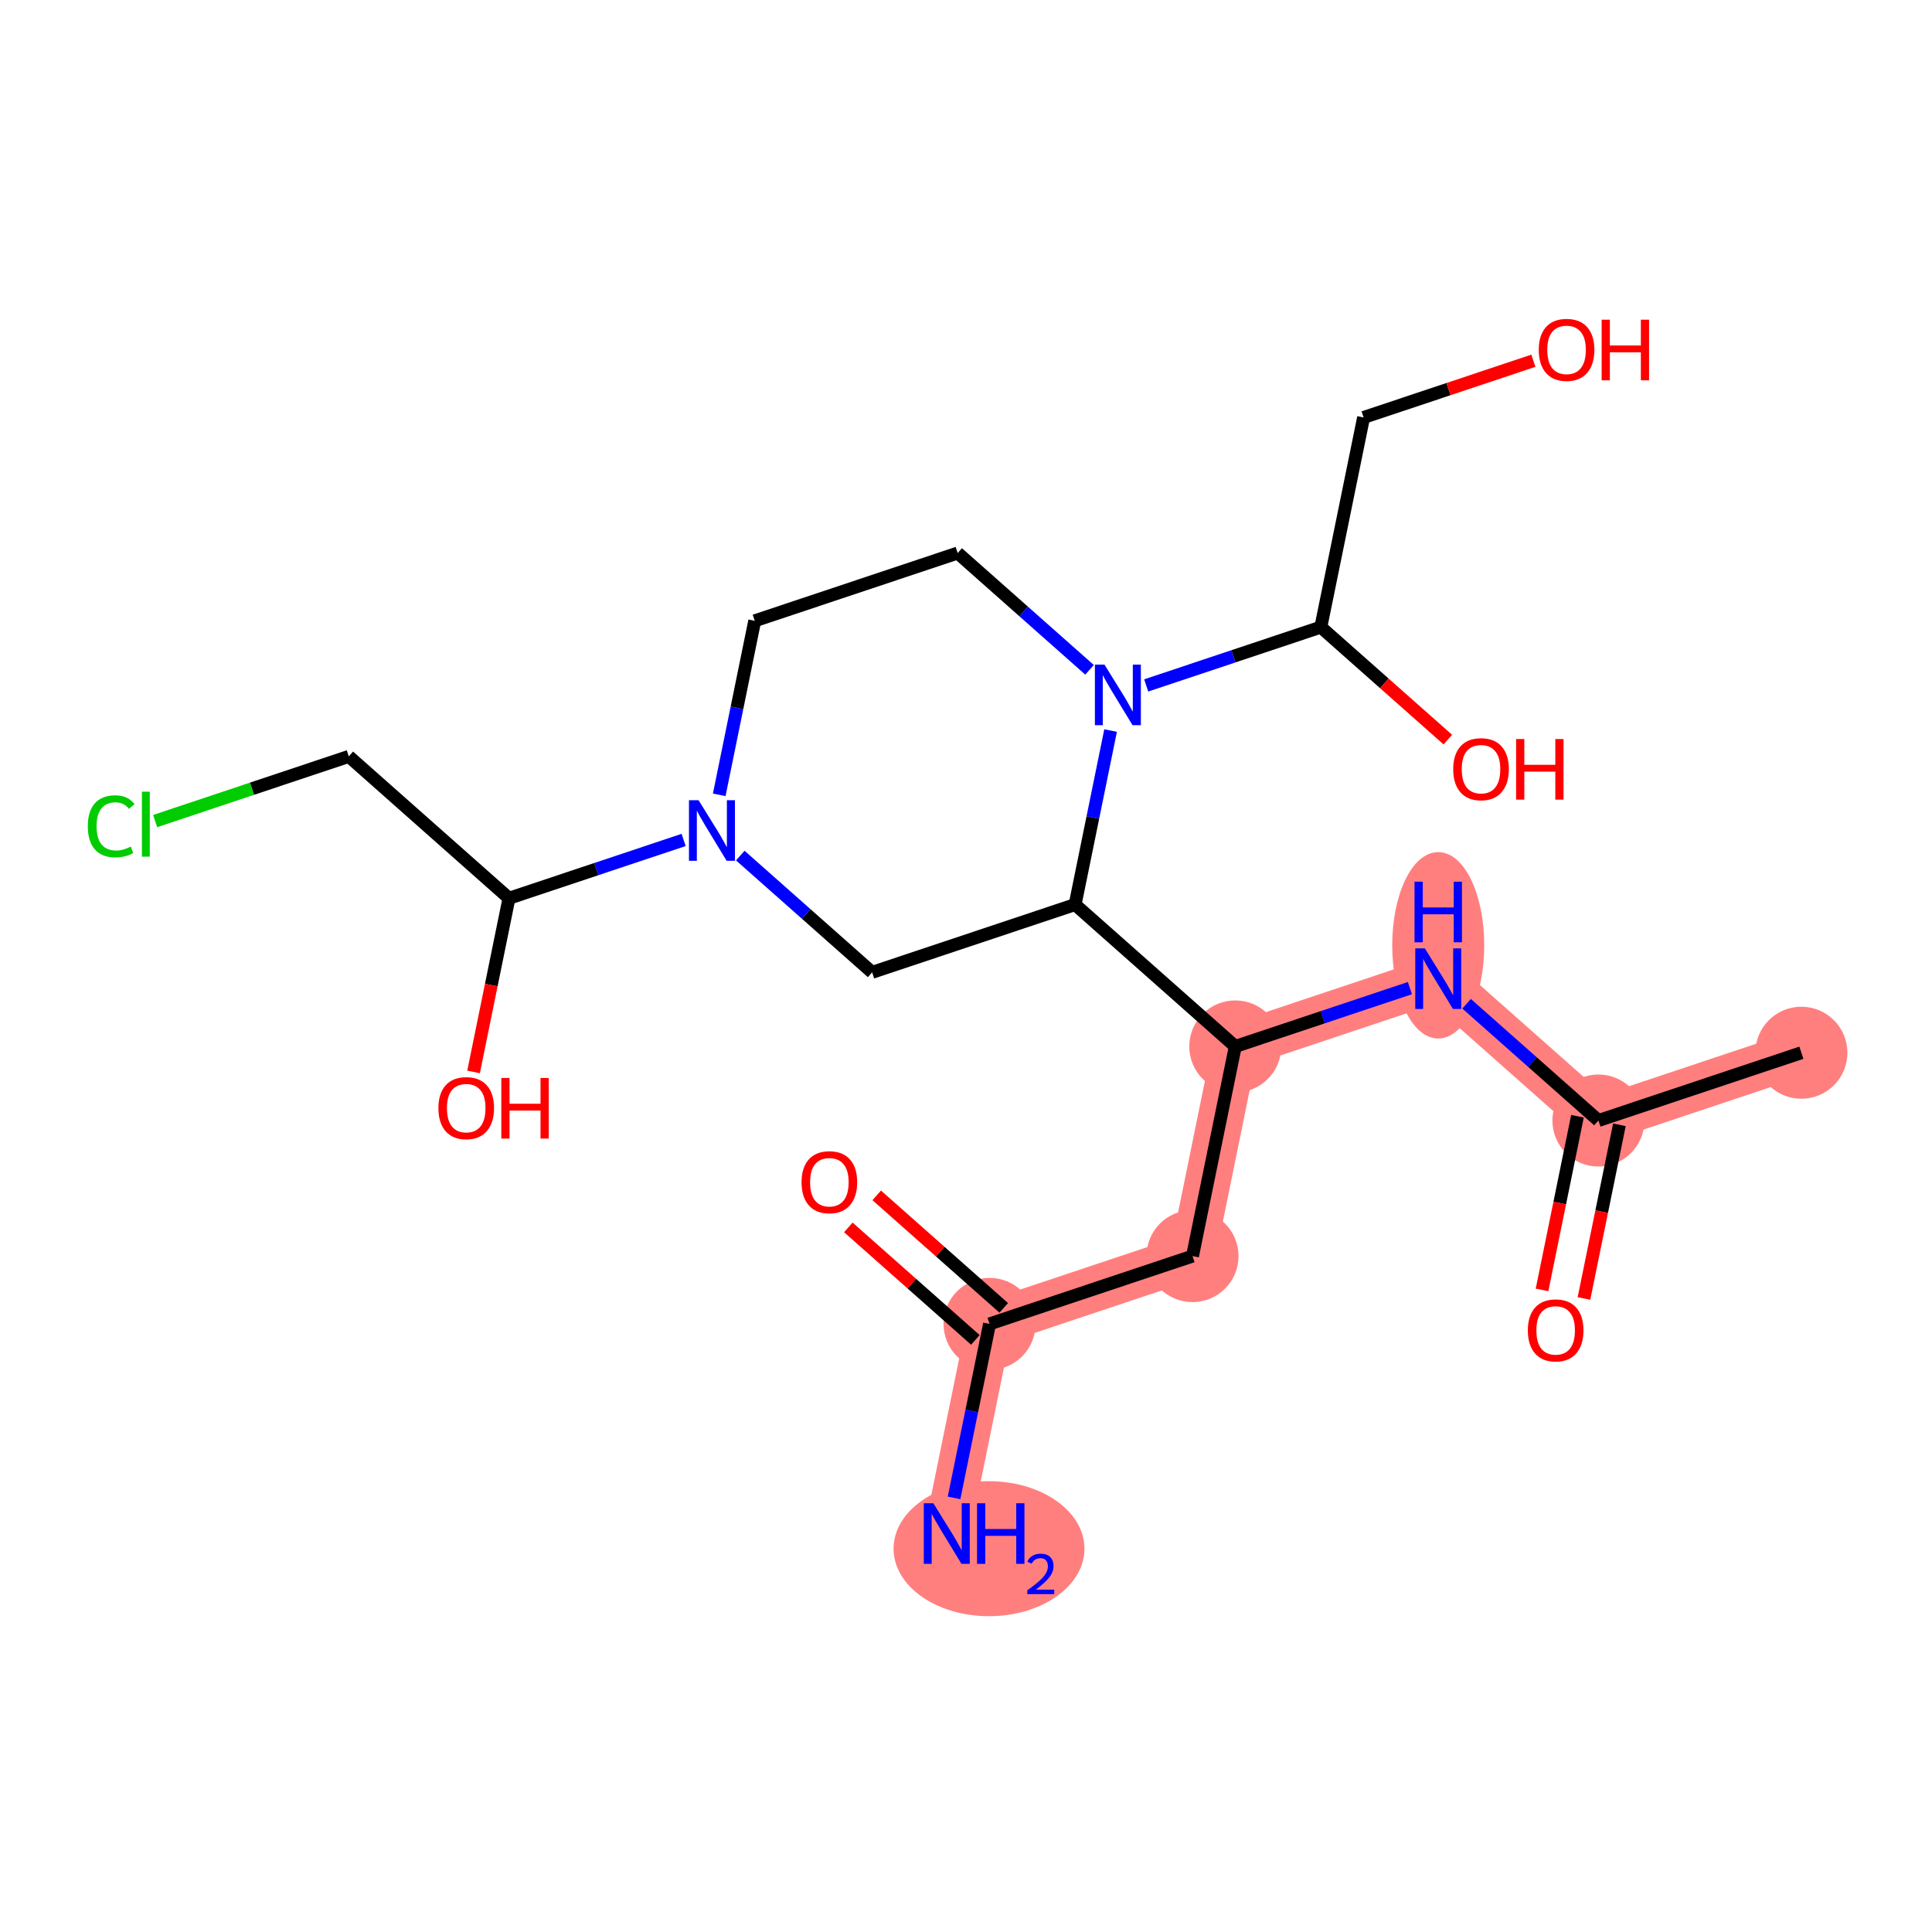 <?xml version='1.0' encoding='iso-8859-1'?>
<svg version='1.1' baseProfile='full'
              xmlns='http://www.w3.org/2000/svg'
                      xmlns:rdkit='http://www.rdkit.org/xml'
                      xmlns:xlink='http://www.w3.org/1999/xlink'
                  xml:space='preserve'
width='300px' height='300px' viewBox='0 0 300 300'>
<!-- END OF HEADER -->
<rect style='opacity:1.0;fill:#FFFFFF;stroke:none' width='300' height='300' x='0' y='0'> </rect>
<rect style='opacity:1.0;fill:#FFFFFF;stroke:none' width='300' height='300' x='0' y='0'> </rect>
<path d='M 279.718,163.469 L 248.203,173.995' style='fill:none;fill-rule:evenodd;stroke:#FF7F7F;stroke-width:7.1px;stroke-linecap:butt;stroke-linejoin:miter;stroke-opacity:1' />
<path d='M 248.203,173.995 L 223.329,151.965' style='fill:none;fill-rule:evenodd;stroke:#FF7F7F;stroke-width:7.1px;stroke-linecap:butt;stroke-linejoin:miter;stroke-opacity:1' />
<path d='M 223.329,151.965 L 191.814,162.491' style='fill:none;fill-rule:evenodd;stroke:#FF7F7F;stroke-width:7.1px;stroke-linecap:butt;stroke-linejoin:miter;stroke-opacity:1' />
<path d='M 191.814,162.491 L 185.172,195.047' style='fill:none;fill-rule:evenodd;stroke:#FF7F7F;stroke-width:7.1px;stroke-linecap:butt;stroke-linejoin:miter;stroke-opacity:1' />
<path d='M 185.172,195.047 L 153.657,205.573' style='fill:none;fill-rule:evenodd;stroke:#FF7F7F;stroke-width:7.1px;stroke-linecap:butt;stroke-linejoin:miter;stroke-opacity:1' />
<path d='M 153.657,205.573 L 147.015,238.129' style='fill:none;fill-rule:evenodd;stroke:#FF7F7F;stroke-width:7.1px;stroke-linecap:butt;stroke-linejoin:miter;stroke-opacity:1' />
<ellipse cx='279.718' cy='163.469' rx='6.645' ry='6.645'  style='fill:#FF7F7F;fill-rule:evenodd;stroke:#FF7F7F;stroke-width:1.0px;stroke-linecap:butt;stroke-linejoin:miter;stroke-opacity:1' />
<ellipse cx='248.203' cy='173.995' rx='6.645' ry='6.645'  style='fill:#FF7F7F;fill-rule:evenodd;stroke:#FF7F7F;stroke-width:1.0px;stroke-linecap:butt;stroke-linejoin:miter;stroke-opacity:1' />
<ellipse cx='223.329' cy='146.789' rx='6.645' ry='13.973'  style='fill:#FF7F7F;fill-rule:evenodd;stroke:#FF7F7F;stroke-width:1.0px;stroke-linecap:butt;stroke-linejoin:miter;stroke-opacity:1' />
<ellipse cx='191.814' cy='162.491' rx='6.645' ry='6.645'  style='fill:#FF7F7F;fill-rule:evenodd;stroke:#FF7F7F;stroke-width:1.0px;stroke-linecap:butt;stroke-linejoin:miter;stroke-opacity:1' />
<ellipse cx='185.172' cy='195.047' rx='6.645' ry='6.645'  style='fill:#FF7F7F;fill-rule:evenodd;stroke:#FF7F7F;stroke-width:1.0px;stroke-linecap:butt;stroke-linejoin:miter;stroke-opacity:1' />
<ellipse cx='153.657' cy='205.573' rx='6.645' ry='6.645'  style='fill:#FF7F7F;fill-rule:evenodd;stroke:#FF7F7F;stroke-width:1.0px;stroke-linecap:butt;stroke-linejoin:miter;stroke-opacity:1' />
<ellipse cx='153.573' cy='240.481' rx='14.321' ry='9.981'  style='fill:#FF7F7F;fill-rule:evenodd;stroke:#FF7F7F;stroke-width:1.0px;stroke-linecap:butt;stroke-linejoin:miter;stroke-opacity:1' />
<path class='bond-0 atom-0 atom-1' d='M 279.718,163.469 L 248.203,173.995' style='fill:none;fill-rule:evenodd;stroke:#000000;stroke-width:2.0px;stroke-linecap:butt;stroke-linejoin:miter;stroke-opacity:1' />
<path class='bond-1 atom-1 atom-2' d='M 244.947,173.33 L 242.196,186.814' style='fill:none;fill-rule:evenodd;stroke:#000000;stroke-width:2.0px;stroke-linecap:butt;stroke-linejoin:miter;stroke-opacity:1' />
<path class='bond-1 atom-1 atom-2' d='M 242.196,186.814 L 239.446,200.298' style='fill:none;fill-rule:evenodd;stroke:#FF0000;stroke-width:2.0px;stroke-linecap:butt;stroke-linejoin:miter;stroke-opacity:1' />
<path class='bond-1 atom-1 atom-2' d='M 251.459,174.659 L 248.708,188.143' style='fill:none;fill-rule:evenodd;stroke:#000000;stroke-width:2.0px;stroke-linecap:butt;stroke-linejoin:miter;stroke-opacity:1' />
<path class='bond-1 atom-1 atom-2' d='M 248.708,188.143 L 245.957,201.626' style='fill:none;fill-rule:evenodd;stroke:#FF0000;stroke-width:2.0px;stroke-linecap:butt;stroke-linejoin:miter;stroke-opacity:1' />
<path class='bond-2 atom-1 atom-3' d='M 248.203,173.995 L 237.966,164.928' style='fill:none;fill-rule:evenodd;stroke:#000000;stroke-width:2.0px;stroke-linecap:butt;stroke-linejoin:miter;stroke-opacity:1' />
<path class='bond-2 atom-1 atom-3' d='M 237.966,164.928 L 227.729,155.861' style='fill:none;fill-rule:evenodd;stroke:#0000FF;stroke-width:2.0px;stroke-linecap:butt;stroke-linejoin:miter;stroke-opacity:1' />
<path class='bond-3 atom-3 atom-4' d='M 218.93,153.434 L 205.372,157.962' style='fill:none;fill-rule:evenodd;stroke:#0000FF;stroke-width:2.0px;stroke-linecap:butt;stroke-linejoin:miter;stroke-opacity:1' />
<path class='bond-3 atom-3 atom-4' d='M 205.372,157.962 L 191.814,162.491' style='fill:none;fill-rule:evenodd;stroke:#000000;stroke-width:2.0px;stroke-linecap:butt;stroke-linejoin:miter;stroke-opacity:1' />
<path class='bond-4 atom-4 atom-5' d='M 191.814,162.491 L 185.172,195.047' style='fill:none;fill-rule:evenodd;stroke:#000000;stroke-width:2.0px;stroke-linecap:butt;stroke-linejoin:miter;stroke-opacity:1' />
<path class='bond-8 atom-4 atom-9' d='M 191.814,162.491 L 166.941,140.46' style='fill:none;fill-rule:evenodd;stroke:#000000;stroke-width:2.0px;stroke-linecap:butt;stroke-linejoin:miter;stroke-opacity:1' />
<path class='bond-5 atom-5 atom-6' d='M 185.172,195.047 L 153.657,205.573' style='fill:none;fill-rule:evenodd;stroke:#000000;stroke-width:2.0px;stroke-linecap:butt;stroke-linejoin:miter;stroke-opacity:1' />
<path class='bond-6 atom-6 atom-7' d='M 153.657,205.573 L 150.901,219.083' style='fill:none;fill-rule:evenodd;stroke:#000000;stroke-width:2.0px;stroke-linecap:butt;stroke-linejoin:miter;stroke-opacity:1' />
<path class='bond-6 atom-6 atom-7' d='M 150.901,219.083 L 148.144,232.593' style='fill:none;fill-rule:evenodd;stroke:#0000FF;stroke-width:2.0px;stroke-linecap:butt;stroke-linejoin:miter;stroke-opacity:1' />
<path class='bond-7 atom-6 atom-8' d='M 155.86,203.085 L 145.998,194.351' style='fill:none;fill-rule:evenodd;stroke:#000000;stroke-width:2.0px;stroke-linecap:butt;stroke-linejoin:miter;stroke-opacity:1' />
<path class='bond-7 atom-6 atom-8' d='M 145.998,194.351 L 136.136,185.617' style='fill:none;fill-rule:evenodd;stroke:#FF0000;stroke-width:2.0px;stroke-linecap:butt;stroke-linejoin:miter;stroke-opacity:1' />
<path class='bond-7 atom-6 atom-8' d='M 151.454,208.06 L 141.592,199.326' style='fill:none;fill-rule:evenodd;stroke:#000000;stroke-width:2.0px;stroke-linecap:butt;stroke-linejoin:miter;stroke-opacity:1' />
<path class='bond-7 atom-6 atom-8' d='M 141.592,199.326 L 131.73,190.591' style='fill:none;fill-rule:evenodd;stroke:#FF0000;stroke-width:2.0px;stroke-linecap:butt;stroke-linejoin:miter;stroke-opacity:1' />
<path class='bond-9 atom-9 atom-10' d='M 166.941,140.46 L 135.425,150.987' style='fill:none;fill-rule:evenodd;stroke:#000000;stroke-width:2.0px;stroke-linecap:butt;stroke-linejoin:miter;stroke-opacity:1' />
<path class='bond-22 atom-18 atom-9' d='M 172.453,113.44 L 169.697,126.95' style='fill:none;fill-rule:evenodd;stroke:#0000FF;stroke-width:2.0px;stroke-linecap:butt;stroke-linejoin:miter;stroke-opacity:1' />
<path class='bond-22 atom-18 atom-9' d='M 169.697,126.95 L 166.941,140.46' style='fill:none;fill-rule:evenodd;stroke:#000000;stroke-width:2.0px;stroke-linecap:butt;stroke-linejoin:miter;stroke-opacity:1' />
<path class='bond-10 atom-10 atom-11' d='M 135.425,150.987 L 125.188,141.92' style='fill:none;fill-rule:evenodd;stroke:#000000;stroke-width:2.0px;stroke-linecap:butt;stroke-linejoin:miter;stroke-opacity:1' />
<path class='bond-10 atom-10 atom-11' d='M 125.188,141.92 L 114.951,132.853' style='fill:none;fill-rule:evenodd;stroke:#0000FF;stroke-width:2.0px;stroke-linecap:butt;stroke-linejoin:miter;stroke-opacity:1' />
<path class='bond-11 atom-11 atom-12' d='M 106.152,130.426 L 92.594,134.954' style='fill:none;fill-rule:evenodd;stroke:#0000FF;stroke-width:2.0px;stroke-linecap:butt;stroke-linejoin:miter;stroke-opacity:1' />
<path class='bond-11 atom-11 atom-12' d='M 92.594,134.954 L 79.036,139.482' style='fill:none;fill-rule:evenodd;stroke:#000000;stroke-width:2.0px;stroke-linecap:butt;stroke-linejoin:miter;stroke-opacity:1' />
<path class='bond-15 atom-11 atom-16' d='M 111.681,123.421 L 114.437,109.911' style='fill:none;fill-rule:evenodd;stroke:#0000FF;stroke-width:2.0px;stroke-linecap:butt;stroke-linejoin:miter;stroke-opacity:1' />
<path class='bond-15 atom-11 atom-16' d='M 114.437,109.911 L 117.194,96.4' style='fill:none;fill-rule:evenodd;stroke:#000000;stroke-width:2.0px;stroke-linecap:butt;stroke-linejoin:miter;stroke-opacity:1' />
<path class='bond-12 atom-12 atom-13' d='M 79.036,139.482 L 76.285,152.966' style='fill:none;fill-rule:evenodd;stroke:#000000;stroke-width:2.0px;stroke-linecap:butt;stroke-linejoin:miter;stroke-opacity:1' />
<path class='bond-12 atom-12 atom-13' d='M 76.285,152.966 L 73.535,166.45' style='fill:none;fill-rule:evenodd;stroke:#FF0000;stroke-width:2.0px;stroke-linecap:butt;stroke-linejoin:miter;stroke-opacity:1' />
<path class='bond-13 atom-12 atom-14' d='M 79.036,139.482 L 54.163,117.452' style='fill:none;fill-rule:evenodd;stroke:#000000;stroke-width:2.0px;stroke-linecap:butt;stroke-linejoin:miter;stroke-opacity:1' />
<path class='bond-14 atom-14 atom-15' d='M 54.163,117.452 L 39.126,122.475' style='fill:none;fill-rule:evenodd;stroke:#000000;stroke-width:2.0px;stroke-linecap:butt;stroke-linejoin:miter;stroke-opacity:1' />
<path class='bond-14 atom-14 atom-15' d='M 39.126,122.475 L 24.09,127.497' style='fill:none;fill-rule:evenodd;stroke:#00CC00;stroke-width:2.0px;stroke-linecap:butt;stroke-linejoin:miter;stroke-opacity:1' />
<path class='bond-16 atom-16 atom-17' d='M 117.194,96.4 L 148.709,85.874' style='fill:none;fill-rule:evenodd;stroke:#000000;stroke-width:2.0px;stroke-linecap:butt;stroke-linejoin:miter;stroke-opacity:1' />
<path class='bond-17 atom-17 atom-18' d='M 148.709,85.874 L 158.946,94.941' style='fill:none;fill-rule:evenodd;stroke:#000000;stroke-width:2.0px;stroke-linecap:butt;stroke-linejoin:miter;stroke-opacity:1' />
<path class='bond-17 atom-17 atom-18' d='M 158.946,94.941 L 169.183,104.008' style='fill:none;fill-rule:evenodd;stroke:#0000FF;stroke-width:2.0px;stroke-linecap:butt;stroke-linejoin:miter;stroke-opacity:1' />
<path class='bond-18 atom-18 atom-19' d='M 177.982,106.435 L 191.54,101.907' style='fill:none;fill-rule:evenodd;stroke:#0000FF;stroke-width:2.0px;stroke-linecap:butt;stroke-linejoin:miter;stroke-opacity:1' />
<path class='bond-18 atom-18 atom-19' d='M 191.54,101.907 L 205.098,97.378' style='fill:none;fill-rule:evenodd;stroke:#000000;stroke-width:2.0px;stroke-linecap:butt;stroke-linejoin:miter;stroke-opacity:1' />
<path class='bond-19 atom-19 atom-20' d='M 205.098,97.378 L 214.959,106.113' style='fill:none;fill-rule:evenodd;stroke:#000000;stroke-width:2.0px;stroke-linecap:butt;stroke-linejoin:miter;stroke-opacity:1' />
<path class='bond-19 atom-19 atom-20' d='M 214.959,106.113 L 224.821,114.847' style='fill:none;fill-rule:evenodd;stroke:#FF0000;stroke-width:2.0px;stroke-linecap:butt;stroke-linejoin:miter;stroke-opacity:1' />
<path class='bond-20 atom-19 atom-21' d='M 205.098,97.378 L 211.74,64.822' style='fill:none;fill-rule:evenodd;stroke:#000000;stroke-width:2.0px;stroke-linecap:butt;stroke-linejoin:miter;stroke-opacity:1' />
<path class='bond-21 atom-21 atom-22' d='M 211.74,64.822 L 224.922,60.419' style='fill:none;fill-rule:evenodd;stroke:#000000;stroke-width:2.0px;stroke-linecap:butt;stroke-linejoin:miter;stroke-opacity:1' />
<path class='bond-21 atom-21 atom-22' d='M 224.922,60.419 L 238.105,56.016' style='fill:none;fill-rule:evenodd;stroke:#FF0000;stroke-width:2.0px;stroke-linecap:butt;stroke-linejoin:miter;stroke-opacity:1' />
<path  class='atom-2' d='M 237.242 206.577
Q 237.242 204.318, 238.358 203.055
Q 239.474 201.793, 241.561 201.793
Q 243.648 201.793, 244.764 203.055
Q 245.881 204.318, 245.881 206.577
Q 245.881 208.863, 244.751 210.166
Q 243.621 211.455, 241.561 211.455
Q 239.488 211.455, 238.358 210.166
Q 237.242 208.877, 237.242 206.577
M 241.561 210.392
Q 242.996 210.392, 243.767 209.435
Q 244.551 208.465, 244.551 206.577
Q 244.551 204.73, 243.767 203.8
Q 242.996 202.856, 241.561 202.856
Q 240.126 202.856, 239.342 203.786
Q 238.571 204.717, 238.571 206.577
Q 238.571 208.478, 239.342 209.435
Q 240.126 210.392, 241.561 210.392
' fill='#FF0000'/>
<path  class='atom-3' d='M 221.249 147.26
L 224.333 152.244
Q 224.639 152.735, 225.13 153.626
Q 225.622 154.516, 225.649 154.57
L 225.649 147.26
L 226.898 147.26
L 226.898 156.669
L 225.609 156.669
L 222.299 151.22
Q 221.914 150.582, 221.502 149.851
Q 221.103 149.12, 220.984 148.894
L 220.984 156.669
L 219.761 156.669
L 219.761 147.26
L 221.249 147.26
' fill='#0000FF'/>
<path  class='atom-3' d='M 219.648 136.909
L 220.924 136.909
L 220.924 140.909
L 225.735 140.909
L 225.735 136.909
L 227.011 136.909
L 227.011 146.319
L 225.735 146.319
L 225.735 141.973
L 220.924 141.973
L 220.924 146.319
L 219.648 146.319
L 219.648 136.909
' fill='#0000FF'/>
<path  class='atom-7' d='M 144.935 233.424
L 148.018 238.408
Q 148.324 238.9, 148.816 239.79
Q 149.308 240.681, 149.334 240.734
L 149.334 233.424
L 150.583 233.424
L 150.583 242.834
L 149.294 242.834
L 145.985 237.385
Q 145.599 236.747, 145.187 236.016
Q 144.789 235.285, 144.669 235.059
L 144.669 242.834
L 143.446 242.834
L 143.446 233.424
L 144.935 233.424
' fill='#0000FF'/>
<path  class='atom-7' d='M 151.713 233.424
L 152.989 233.424
L 152.989 237.424
L 157.8 237.424
L 157.8 233.424
L 159.076 233.424
L 159.076 242.834
L 157.8 242.834
L 157.8 238.488
L 152.989 238.488
L 152.989 242.834
L 151.713 242.834
L 151.713 233.424
' fill='#0000FF'/>
<path  class='atom-7' d='M 159.532 242.504
Q 159.76 241.916, 160.304 241.591
Q 160.848 241.258, 161.603 241.258
Q 162.541 241.258, 163.067 241.767
Q 163.594 242.276, 163.594 243.179
Q 163.594 244.1, 162.91 244.96
Q 162.234 245.819, 160.831 246.837
L 163.699 246.837
L 163.699 247.539
L 159.515 247.539
L 159.515 246.951
Q 160.673 246.126, 161.357 245.512
Q 162.05 244.898, 162.383 244.346
Q 162.717 243.793, 162.717 243.223
Q 162.717 242.626, 162.418 242.293
Q 162.12 241.96, 161.603 241.96
Q 161.103 241.96, 160.769 242.162
Q 160.436 242.363, 160.199 242.811
L 159.532 242.504
' fill='#0000FF'/>
<path  class='atom-8' d='M 124.464 183.569
Q 124.464 181.31, 125.58 180.047
Q 126.697 178.785, 128.783 178.785
Q 130.87 178.785, 131.986 180.047
Q 133.103 181.31, 133.103 183.569
Q 133.103 185.855, 131.973 187.158
Q 130.843 188.447, 128.783 188.447
Q 126.71 188.447, 125.58 187.158
Q 124.464 185.869, 124.464 183.569
M 128.783 187.384
Q 130.219 187.384, 130.99 186.427
Q 131.774 185.456, 131.774 183.569
Q 131.774 181.722, 130.99 180.791
Q 130.219 179.848, 128.783 179.848
Q 127.348 179.848, 126.564 180.778
Q 125.793 181.709, 125.793 183.569
Q 125.793 185.47, 126.564 186.427
Q 127.348 187.384, 128.783 187.384
' fill='#FF0000'/>
<path  class='atom-11' d='M 108.472 124.252
L 111.555 129.236
Q 111.861 129.727, 112.353 130.618
Q 112.844 131.508, 112.871 131.561
L 112.871 124.252
L 114.12 124.252
L 114.12 133.661
L 112.831 133.661
L 109.522 128.212
Q 109.136 127.574, 108.724 126.843
Q 108.325 126.112, 108.206 125.886
L 108.206 133.661
L 106.983 133.661
L 106.983 124.252
L 108.472 124.252
' fill='#0000FF'/>
<path  class='atom-13' d='M 68.075 172.065
Q 68.075 169.806, 69.191 168.543
Q 70.308 167.281, 72.394 167.281
Q 74.481 167.281, 75.597 168.543
Q 76.714 169.806, 76.714 172.065
Q 76.714 174.351, 75.584 175.654
Q 74.454 176.943, 72.394 176.943
Q 70.321 176.943, 69.191 175.654
Q 68.075 174.364, 68.075 172.065
M 72.394 175.88
Q 73.83 175.88, 74.601 174.923
Q 75.385 173.952, 75.385 172.065
Q 75.385 170.218, 74.601 169.287
Q 73.83 168.344, 72.394 168.344
Q 70.959 168.344, 70.175 169.274
Q 69.404 170.204, 69.404 172.065
Q 69.404 173.966, 70.175 174.923
Q 70.959 175.88, 72.394 175.88
' fill='#FF0000'/>
<path  class='atom-13' d='M 77.844 167.387
L 79.12 167.387
L 79.12 171.387
L 83.931 171.387
L 83.931 167.387
L 85.207 167.387
L 85.207 176.797
L 83.931 176.797
L 83.931 172.451
L 79.12 172.451
L 79.12 176.797
L 77.844 176.797
L 77.844 167.387
' fill='#FF0000'/>
<path  class='atom-15' d='M 13.636 128.304
Q 13.636 125.965, 14.726 124.742
Q 15.829 123.506, 17.916 123.506
Q 19.856 123.506, 20.893 124.875
L 20.016 125.593
Q 19.258 124.596, 17.916 124.596
Q 16.494 124.596, 15.736 125.553
Q 14.992 126.496, 14.992 128.304
Q 14.992 130.165, 15.763 131.122
Q 16.547 132.079, 18.062 132.079
Q 19.099 132.079, 20.308 131.454
L 20.68 132.451
Q 20.189 132.77, 19.444 132.956
Q 18.7 133.142, 17.876 133.142
Q 15.829 133.142, 14.726 131.893
Q 13.636 130.643, 13.636 128.304
' fill='#00CC00'/>
<path  class='atom-15' d='M 22.036 122.935
L 23.259 122.935
L 23.259 133.022
L 22.036 133.022
L 22.036 122.935
' fill='#00CC00'/>
<path  class='atom-18' d='M 171.502 103.199
L 174.586 108.183
Q 174.892 108.675, 175.383 109.566
Q 175.875 110.456, 175.902 110.509
L 175.902 103.199
L 177.151 103.199
L 177.151 112.609
L 175.862 112.609
L 172.552 107.16
Q 172.167 106.522, 171.755 105.791
Q 171.356 105.06, 171.237 104.834
L 171.237 112.609
L 170.014 112.609
L 170.014 103.199
L 171.502 103.199
' fill='#0000FF'/>
<path  class='atom-20' d='M 225.652 119.435
Q 225.652 117.176, 226.768 115.913
Q 227.885 114.65, 229.971 114.65
Q 232.058 114.65, 233.174 115.913
Q 234.291 117.176, 234.291 119.435
Q 234.291 121.721, 233.161 123.023
Q 232.031 124.313, 229.971 124.313
Q 227.898 124.313, 226.768 123.023
Q 225.652 121.734, 225.652 119.435
M 229.971 123.249
Q 231.407 123.249, 232.178 122.292
Q 232.962 121.322, 232.962 119.435
Q 232.962 117.588, 232.178 116.657
Q 231.407 115.714, 229.971 115.714
Q 228.536 115.714, 227.752 116.644
Q 226.981 117.574, 226.981 119.435
Q 226.981 121.336, 227.752 122.292
Q 228.536 123.249, 229.971 123.249
' fill='#FF0000'/>
<path  class='atom-20' d='M 235.42 114.757
L 236.696 114.757
L 236.696 118.757
L 241.508 118.757
L 241.508 114.757
L 242.784 114.757
L 242.784 124.166
L 241.508 124.166
L 241.508 119.82
L 236.696 119.82
L 236.696 124.166
L 235.42 124.166
L 235.42 114.757
' fill='#FF0000'/>
<path  class='atom-22' d='M 238.936 54.323
Q 238.936 52.063, 240.052 50.801
Q 241.168 49.538, 243.255 49.538
Q 245.342 49.538, 246.458 50.801
Q 247.575 52.063, 247.575 54.323
Q 247.575 56.609, 246.445 57.911
Q 245.315 59.2, 243.255 59.2
Q 241.182 59.2, 240.052 57.911
Q 238.936 56.622, 238.936 54.323
M 243.255 58.137
Q 244.69 58.137, 245.461 57.18
Q 246.245 56.21, 246.245 54.323
Q 246.245 52.475, 245.461 51.545
Q 244.69 50.601, 243.255 50.601
Q 241.82 50.601, 241.035 51.532
Q 240.265 52.462, 240.265 54.323
Q 240.265 56.223, 241.035 57.18
Q 241.82 58.137, 243.255 58.137
' fill='#FF0000'/>
<path  class='atom-22' d='M 248.704 49.644
L 249.98 49.644
L 249.98 53.645
L 254.791 53.645
L 254.791 49.644
L 256.067 49.644
L 256.067 59.054
L 254.791 59.054
L 254.791 54.708
L 249.98 54.708
L 249.98 59.054
L 248.704 59.054
L 248.704 49.644
' fill='#FF0000'/>
</svg>
